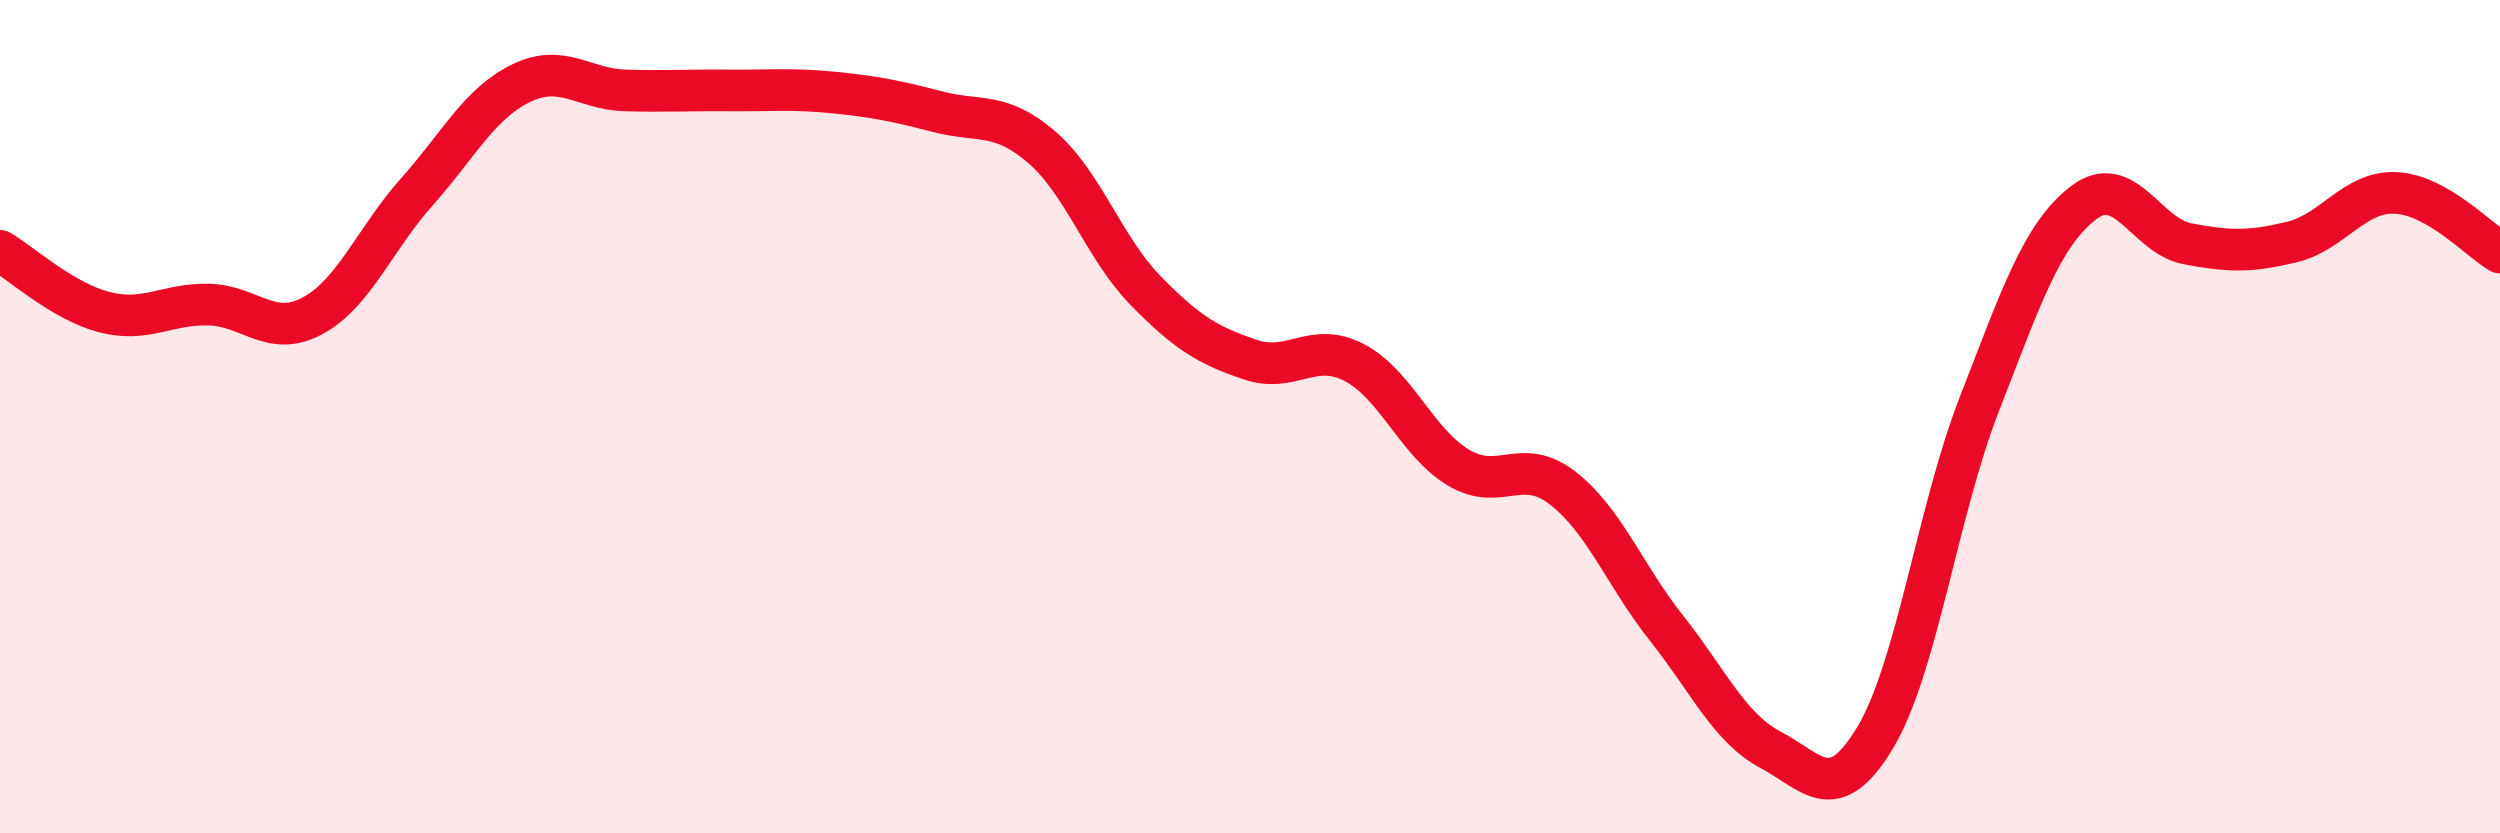 
    <svg width="60" height="20" viewBox="0 0 60 20" xmlns="http://www.w3.org/2000/svg">
      <path
        d="M 0,6.02 C 0.5,6.31 1.5,7.23 2.5,7.49 C 3.5,7.75 4,7.29 5,7.31 C 6,7.33 6.5,8.12 7.5,7.58 C 8.5,7.04 9,5.73 10,4.61 C 11,3.49 11.5,2.49 12.5,2 C 13.5,1.51 14,2.14 15,2.17 C 16,2.2 16.5,2.16 17.5,2.17 C 18.5,2.18 19,2.12 20,2.22 C 21,2.32 21.5,2.42 22.5,2.68 C 23.5,2.94 24,2.67 25,3.53 C 26,4.39 26.5,5.96 27.5,6.98 C 28.5,8 29,8.29 30,8.63 C 31,8.97 31.5,8.18 32.5,8.7 C 33.5,9.22 34,10.62 35,11.22 C 36,11.82 36.5,10.94 37.5,11.71 C 38.5,12.48 39,13.82 40,15.08 C 41,16.34 41.5,17.47 42.5,18 C 43.5,18.53 44,19.37 45,17.71 C 46,16.05 46.5,12.28 47.5,9.71 C 48.5,7.14 49,5.64 50,4.87 C 51,4.1 51.5,5.66 52.5,5.85 C 53.5,6.04 54,6.05 55,5.81 C 56,5.57 56.5,4.58 57.5,4.63 C 58.5,4.68 59.5,5.77 60,6.06L60 20L0 20Z"
        fill="#EB0A25"
        opacity="0.1"
        stroke-linecap="round"
        stroke-linejoin="round"
      />
      <path
        d="M 0,6.02 C 0.5,6.31 1.5,7.23 2.5,7.49 C 3.5,7.75 4,7.29 5,7.31 C 6,7.33 6.5,8.12 7.5,7.58 C 8.5,7.04 9,5.73 10,4.61 C 11,3.49 11.5,2.49 12.5,2 C 13.5,1.51 14,2.14 15,2.17 C 16,2.2 16.5,2.16 17.5,2.17 C 18.5,2.18 19,2.12 20,2.22 C 21,2.32 21.5,2.42 22.5,2.68 C 23.5,2.94 24,2.67 25,3.53 C 26,4.39 26.5,5.96 27.5,6.98 C 28.5,8 29,8.29 30,8.63 C 31,8.97 31.5,8.18 32.5,8.7 C 33.5,9.22 34,10.62 35,11.22 C 36,11.82 36.5,10.94 37.5,11.71 C 38.5,12.48 39,13.82 40,15.08 C 41,16.34 41.5,17.47 42.5,18 C 43.5,18.53 44,19.37 45,17.71 C 46,16.05 46.5,12.28 47.5,9.71 C 48.5,7.14 49,5.64 50,4.87 C 51,4.1 51.5,5.66 52.5,5.85 C 53.5,6.04 54,6.05 55,5.81 C 56,5.57 56.5,4.58 57.5,4.63 C 58.5,4.68 59.5,5.77 60,6.06"
        stroke="#EB0A25"
        stroke-width="1"
        fill="none"
        stroke-linecap="round"
        stroke-linejoin="round"
      />
    </svg>
  